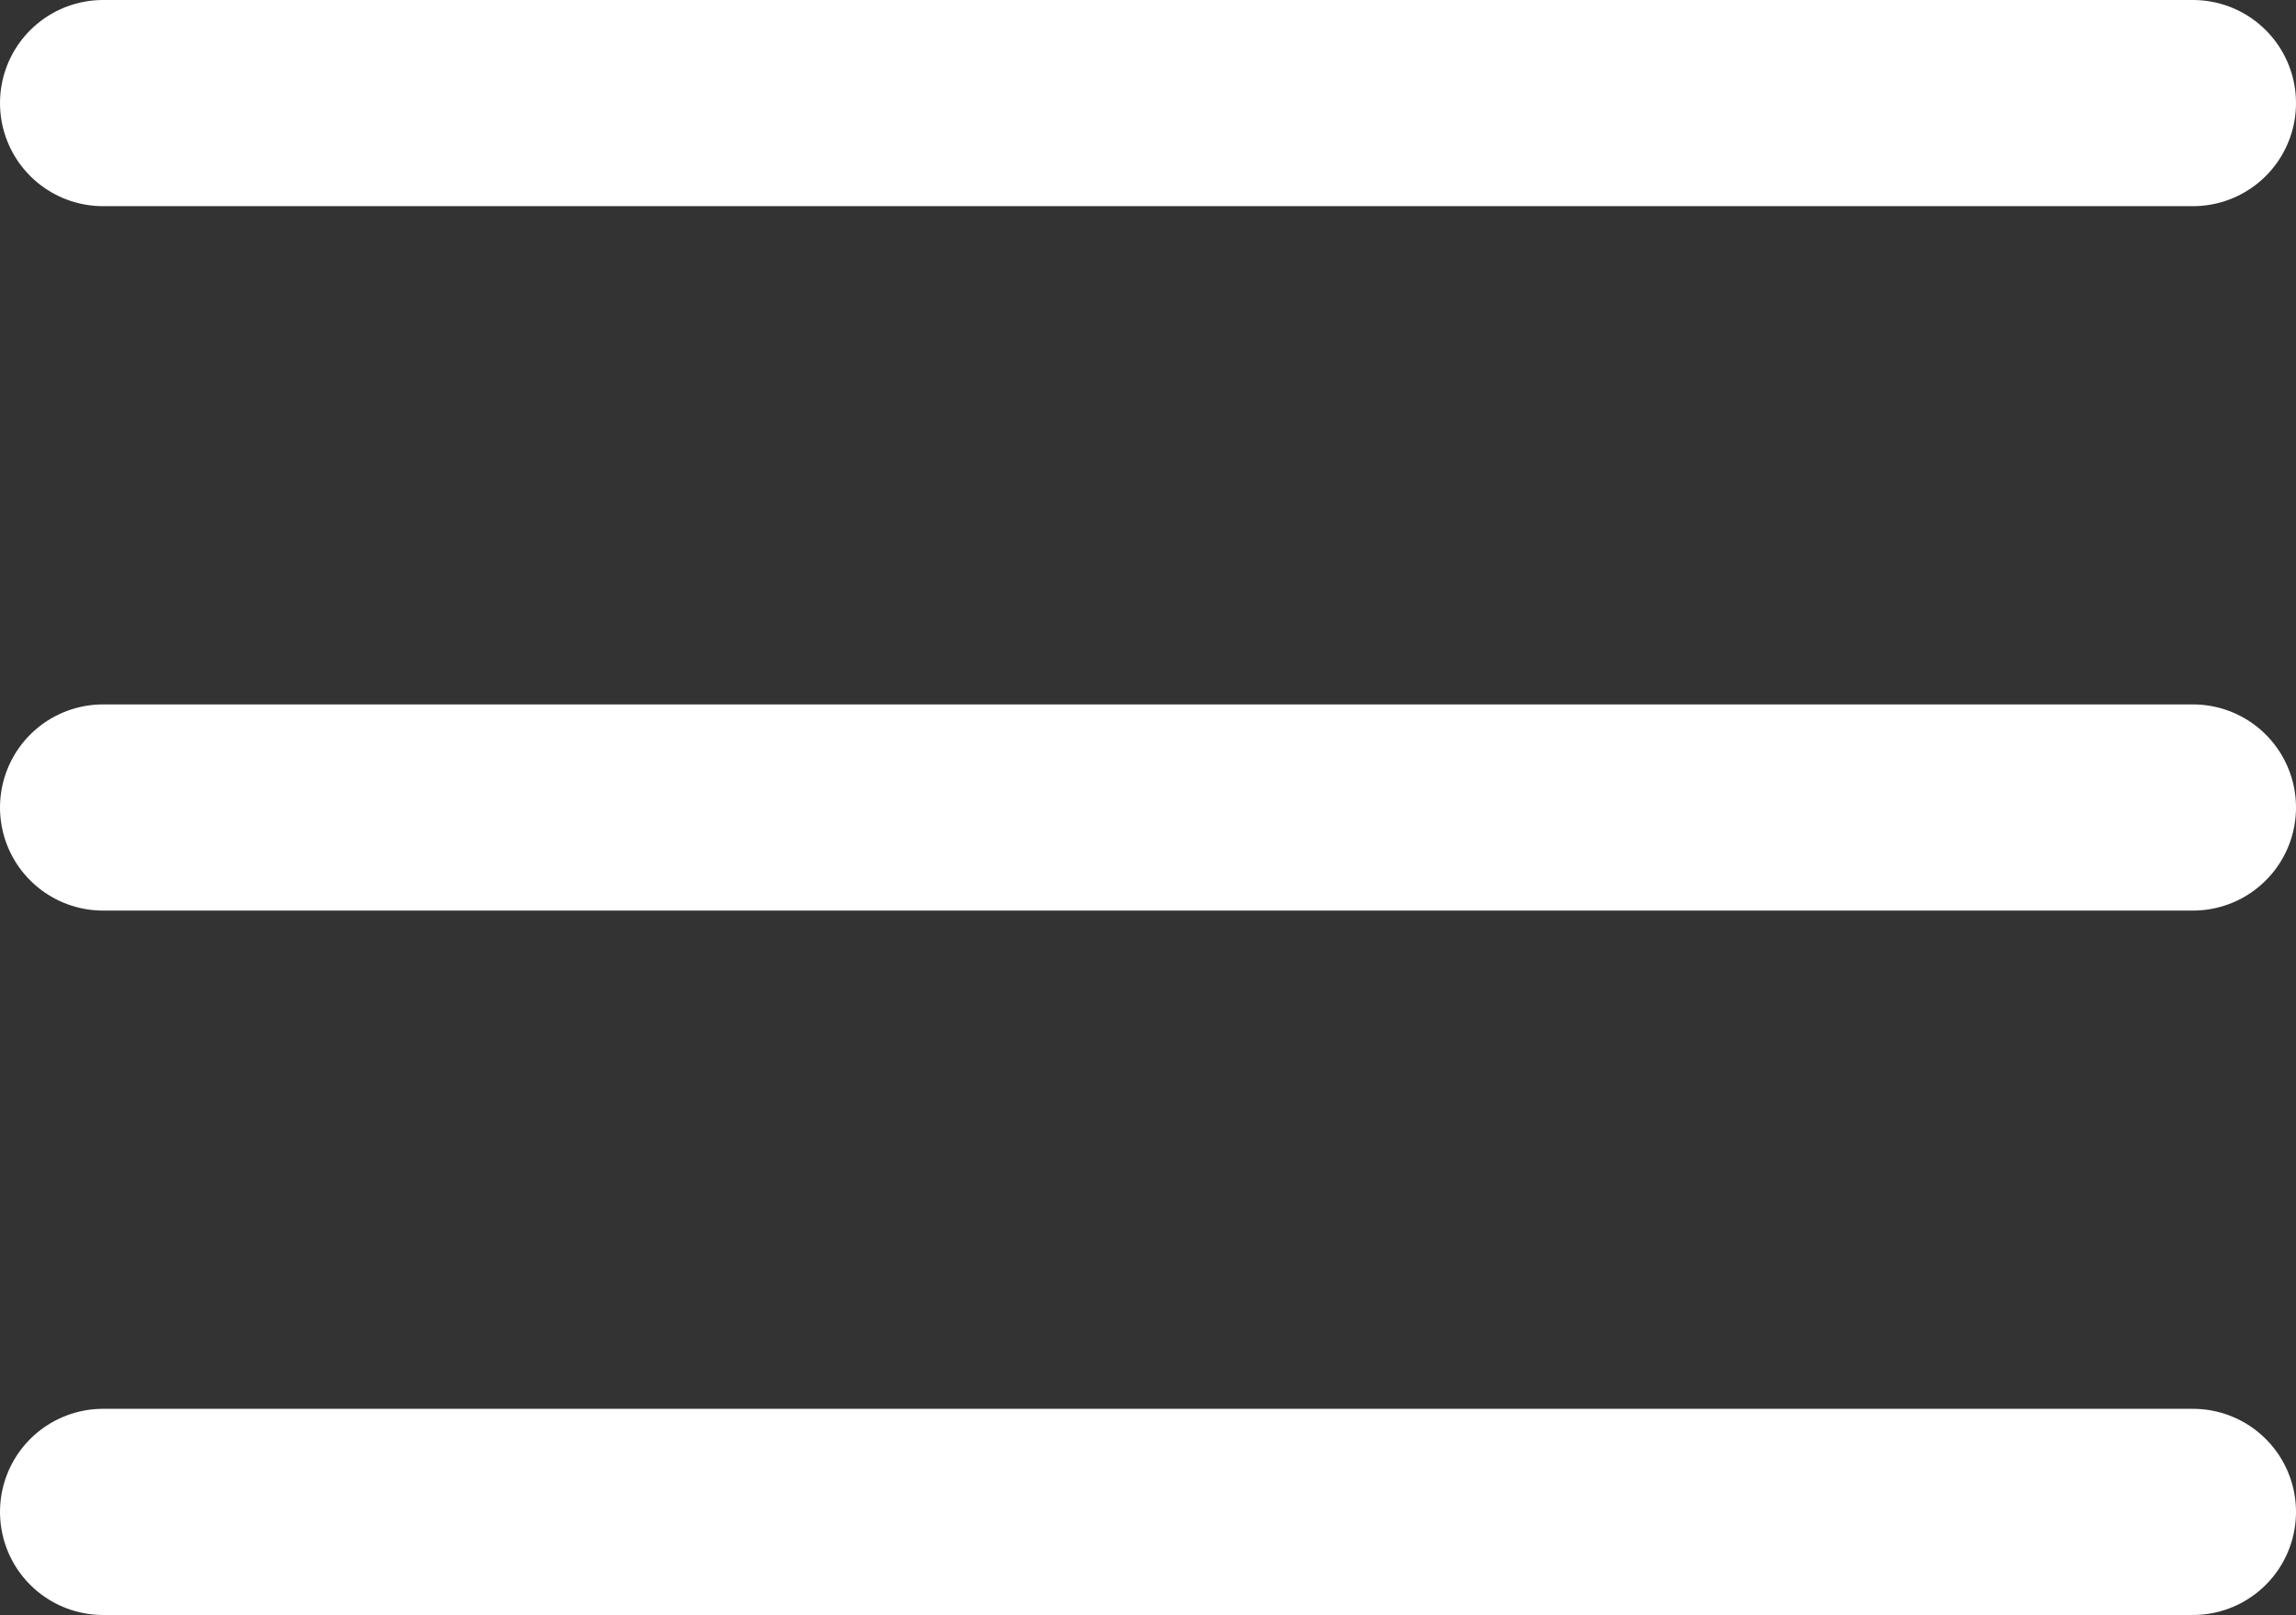 <svg xmlns="http://www.w3.org/2000/svg" width="33.419" height="23.5" viewBox="0 0 33.419 23.5">
  <rect x="0" y="0" width="33.419" height="23.5" fill="#333333" stroke="none"/>
  <g id="Gruppe_105" data-name="Gruppe 105" transform="translate(-292 -24)">
    <line id="Linie_76" data-name="Linie 76" x2="30.419" transform="translate(293.5 25.5)" fill="none" stroke="#fff" stroke-linecap="round" stroke-width="3"/>
    <line id="Linie_77" data-name="Linie 77" x2="30.419" transform="translate(293.5 35.75)" fill="none" stroke="#fff" stroke-linecap="round" stroke-width="3"/>
    <line id="Linie_78" data-name="Linie 78" x2="30.419" transform="translate(293.5 46)" fill="none" stroke="#fff" stroke-linecap="round" stroke-width="3"/>
  </g>
</svg>
